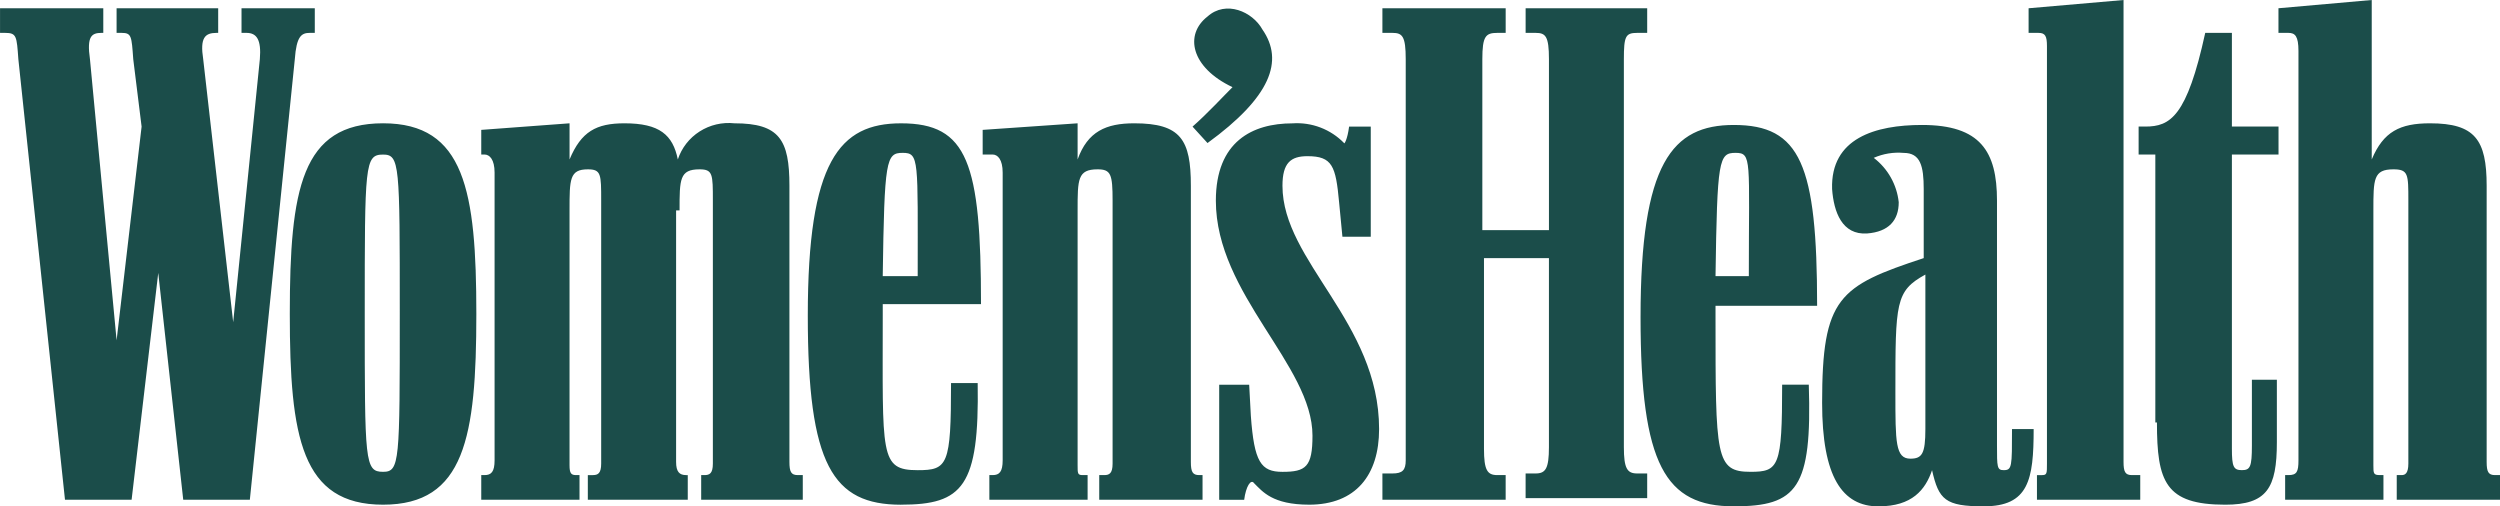 <svg fill="none" height="32" viewBox="0 0 158 32" width="158" xmlns="http://www.w3.org/2000/svg"><path d="m15.79 31.585 2.842-27.844c.105-1.455.421-1.663.947-1.663h.316v-1.557h-4.631v1.557h.316c.632 0 .947.415.842 1.663l-1.685 16.624-1.895-16.624c-.21-1.351.105-1.663.842-1.663h.105v-1.557h-6.421v1.557h.316c.632 0 .632.208.737 1.663l.528 4.26-1.58 13.507-1.684-17.767c-.21-1.455.106-1.663.737-1.663h.106v-1.557h-6.526v1.557h.316c.737 0 .737.208.842 1.663l2.947 27.844h4.21l1.684-14.337 1.579 14.337zm27.158-18.286c0-1.974 0-2.597 1.263-2.597.842 0 .842.312.842 1.974v16.623c0 .624-.21.727-.528.727h-.21v1.558h6.421v-1.558h-.316c-.421 0-.528-.208-.528-.831v-17.454c0-2.909-.632-3.948-3.474-3.948-.772-.083-1.549.099-2.201.515-.652.416-1.139 1.041-1.378 1.77-.316-1.558-1.158-2.285-3.369-2.285-1.789 0-2.737.521-3.474 2.285v-2.285l-5.58.415v1.558h.21c.316 0 .632.312.632 1.143v18.182c0 .727-.21.935-.632.935h-.21v1.558h6.21v-1.558h-.21c-.316 0-.421-.104-.421-.624v-16.103c0-1.974 0-2.597 1.158-2.597.842 0 .842.312.842 1.974v16.623c0 .624-.21.727-.528.727h-.316v1.558h6.316v-1.558h-.105c-.421 0-.632-.208-.632-.831v-15.896zm44.421 18.285h7.789v-1.558h-.528c-.632 0-.842-.312-.842-1.663v-12.051h4.105v11.948c0 1.351-.21 1.663-.842 1.663h-.632v1.557h7.684v-1.557h-.632c-.632 0-.842-.312-.842-1.663v-24.519c0-1.455.106-1.663.842-1.663h.632v-1.557h-7.683v1.557h.632c.632 0 .842.208.842 1.663v10.805h-4.21v-10.805c0-1.455.21-1.663.947-1.663h.528v-1.557h-7.791v1.557h.632c.632 0 .842.208.842 1.663v25.351c0 .624-.21.831-.842.831h-.632zm57.157 0h6.108v-1.558h-.215c-.421 0-.421-.104-.421-.624v-16.103c0-1.974 0-2.597 1.263-2.597.947 0 .947.312.947 1.974v16.623c0 .624-.21.727-.421.727h-.313v1.558h6.527v-1.558h-.316c-.421 0-.528-.208-.528-.831v-17.454c0-2.909-.737-3.948-3.579-3.948-1.895 0-2.947.521-3.684 2.285v-10.078l-5.895.521v1.557h.632c.421 0 .632.208.632 1.143v25.87c0 .727-.106.935-.632.935h-.21v1.558zm-120.316.312c5.158 0 5.895-4.26 5.895-12.052 0-7.792-.737-12.052-5.895-12.052-5.158 0-5.895 4.156-5.895 12.052 0 7.792.737 12.052 5.895 12.052zm38.316-.312h6.211v-1.558h-.316c-.316 0-.316-.104-.316-.624v-16.103c0-1.974 0-2.597 1.263-2.597.842 0 .948.312.948 1.974v16.623c0 .624-.21.727-.528.727h-.316v1.558h6.529v-1.558h-.21c-.421 0-.528-.208-.528-.831v-17.454c0-2.909-.632-3.948-3.579-3.948-1.789 0-2.947.521-3.579 2.285v-2.285l-6.0.415v1.558h.632c.316 0 .632.312.632 1.143v18.182c0 .727-.21.935-.632.935h-.21l.001 1.559zm56.211.416c2.105 0 2.948-1.042 3.369-2.285.421 1.87.842 2.285 3.263 2.285 2.842 0 3.158-1.663 3.158-4.883h-1.368c0 2.389 0 2.597-.528 2.597-.421 0-.421-.208-.421-1.558v-15.479c0-3.117-1.056-4.779-4.736-4.779-2.948 0-5.79.831-5.685 4.052.106 1.455.632 2.909 2.211 2.805 1.368-.104 2-.831 2-1.974-.058-.548-.228-1.079-.499-1.562s-.639-.905-1.08-1.243c.595-.262 1.247-.37 1.895-.312 1.056 0 1.263.831 1.263 2.285v4.364c-5.368 1.766-6.421 2.494-6.421 9.143 0 4.675 1.263 6.549 3.579 6.549zm-9.157 0c3.999 0 4.947-1.143 4.736-7.688h-1.684c0 5.195-.211 5.507-2.001 5.507-2.21 0-2.21-.935-2.21-9.766v-.727h6.421c0-8.935-1.056-11.428-5.264-11.428-3.895 0-5.895 2.39-5.895 12.155.001 9.35 1.58 11.947 5.896 11.947zm-52.632-.104c3.895 0 4.948-1.143 4.842-7.688h-1.684c0 5.195-.21 5.507-2.105 5.507-2.421 0-2.211-.935-2.211-9.766v-.727h6.21c0-8.935-.842-11.428-5.052-11.428-3.895 0-5.895 2.39-5.895 12.156 0 9.451 1.579 11.948 5.895 11.948zm71.895-.312h6.421v-1.558h-.528c-.421 0-.528-.208-.528-.831v-29.194l-6 .521v1.557h.632c.421 0 .528.208.528.831v26.39c0 .624 0 .727-.316.727h-.316v1.558zm-46.105.312c2.947 0 4.421-1.87 4.421-4.779 0-6.753-6.107-10.597-6.107-15.376 0-1.455.528-1.87 1.579-1.87 1.579 0 1.789.624 2 2.909l.21 2.182h1.791v-6.961h-1.369c-.106.831-.316 1.143-.316 1.042-.418-.431-.927-.766-1.491-.982s-1.169-.306-1.772-.265c-2.526 0-4.842 1.143-4.842 4.883 0 5.922 6.107 10.39 6.107 14.857 0 1.974-.421 2.285-1.895 2.285-1.369 0-1.789-.624-2-3.533l-.106-1.974h-1.895v7.273h1.579c.106-.831.421-1.351.632-1.042.528.521 1.157 1.351 3.473 1.351zm53.581-5.194c0 3.74.528 5.195 4.316 5.195 2.632 0 3.263-1.042 3.263-3.948v-3.949h-1.578v4.155c0 1.351-.106 1.558-.632 1.558-.527 0-.632-.208-.632-1.351v-18.597h2.947v-1.766h-2.947v-5.922h-1.685c-1.158 5.299-2.21 5.922-3.789 5.922h-.421v1.766h1.056v16.935zm-112.109 3.117c-1.158 0-1.158-.624-1.158-9.972 0-9.451 0-10.078 1.158-10.078 1.056 0 1.056.624 1.056 9.972 0 9.451 0 10.078-1.056 10.078zm52.105-20.779c4-2.909 4.842-5.195 3.474-7.169-.631-1.143-2.315-1.87-3.473-.828-1.474 1.143-1.056 3.221 1.579 4.465-.528.521-1.579 1.663-2.526 2.494zm44.422 19.948c-.948 0-.948-1.042-.948-4.155 0-5.715 0-6.442 1.895-7.481v9.766c0 1.558-.21 1.87-.947 1.87zm-64.948-11.535c.106-7.376.21-7.792 1.263-7.792 1.052 0 .947.415.947 7.792zm52.632 0c.105-7.376.21-7.792 1.263-7.792 1.052 0 .842.415.842 7.792z" fill="#1b4d4a"/></svg>